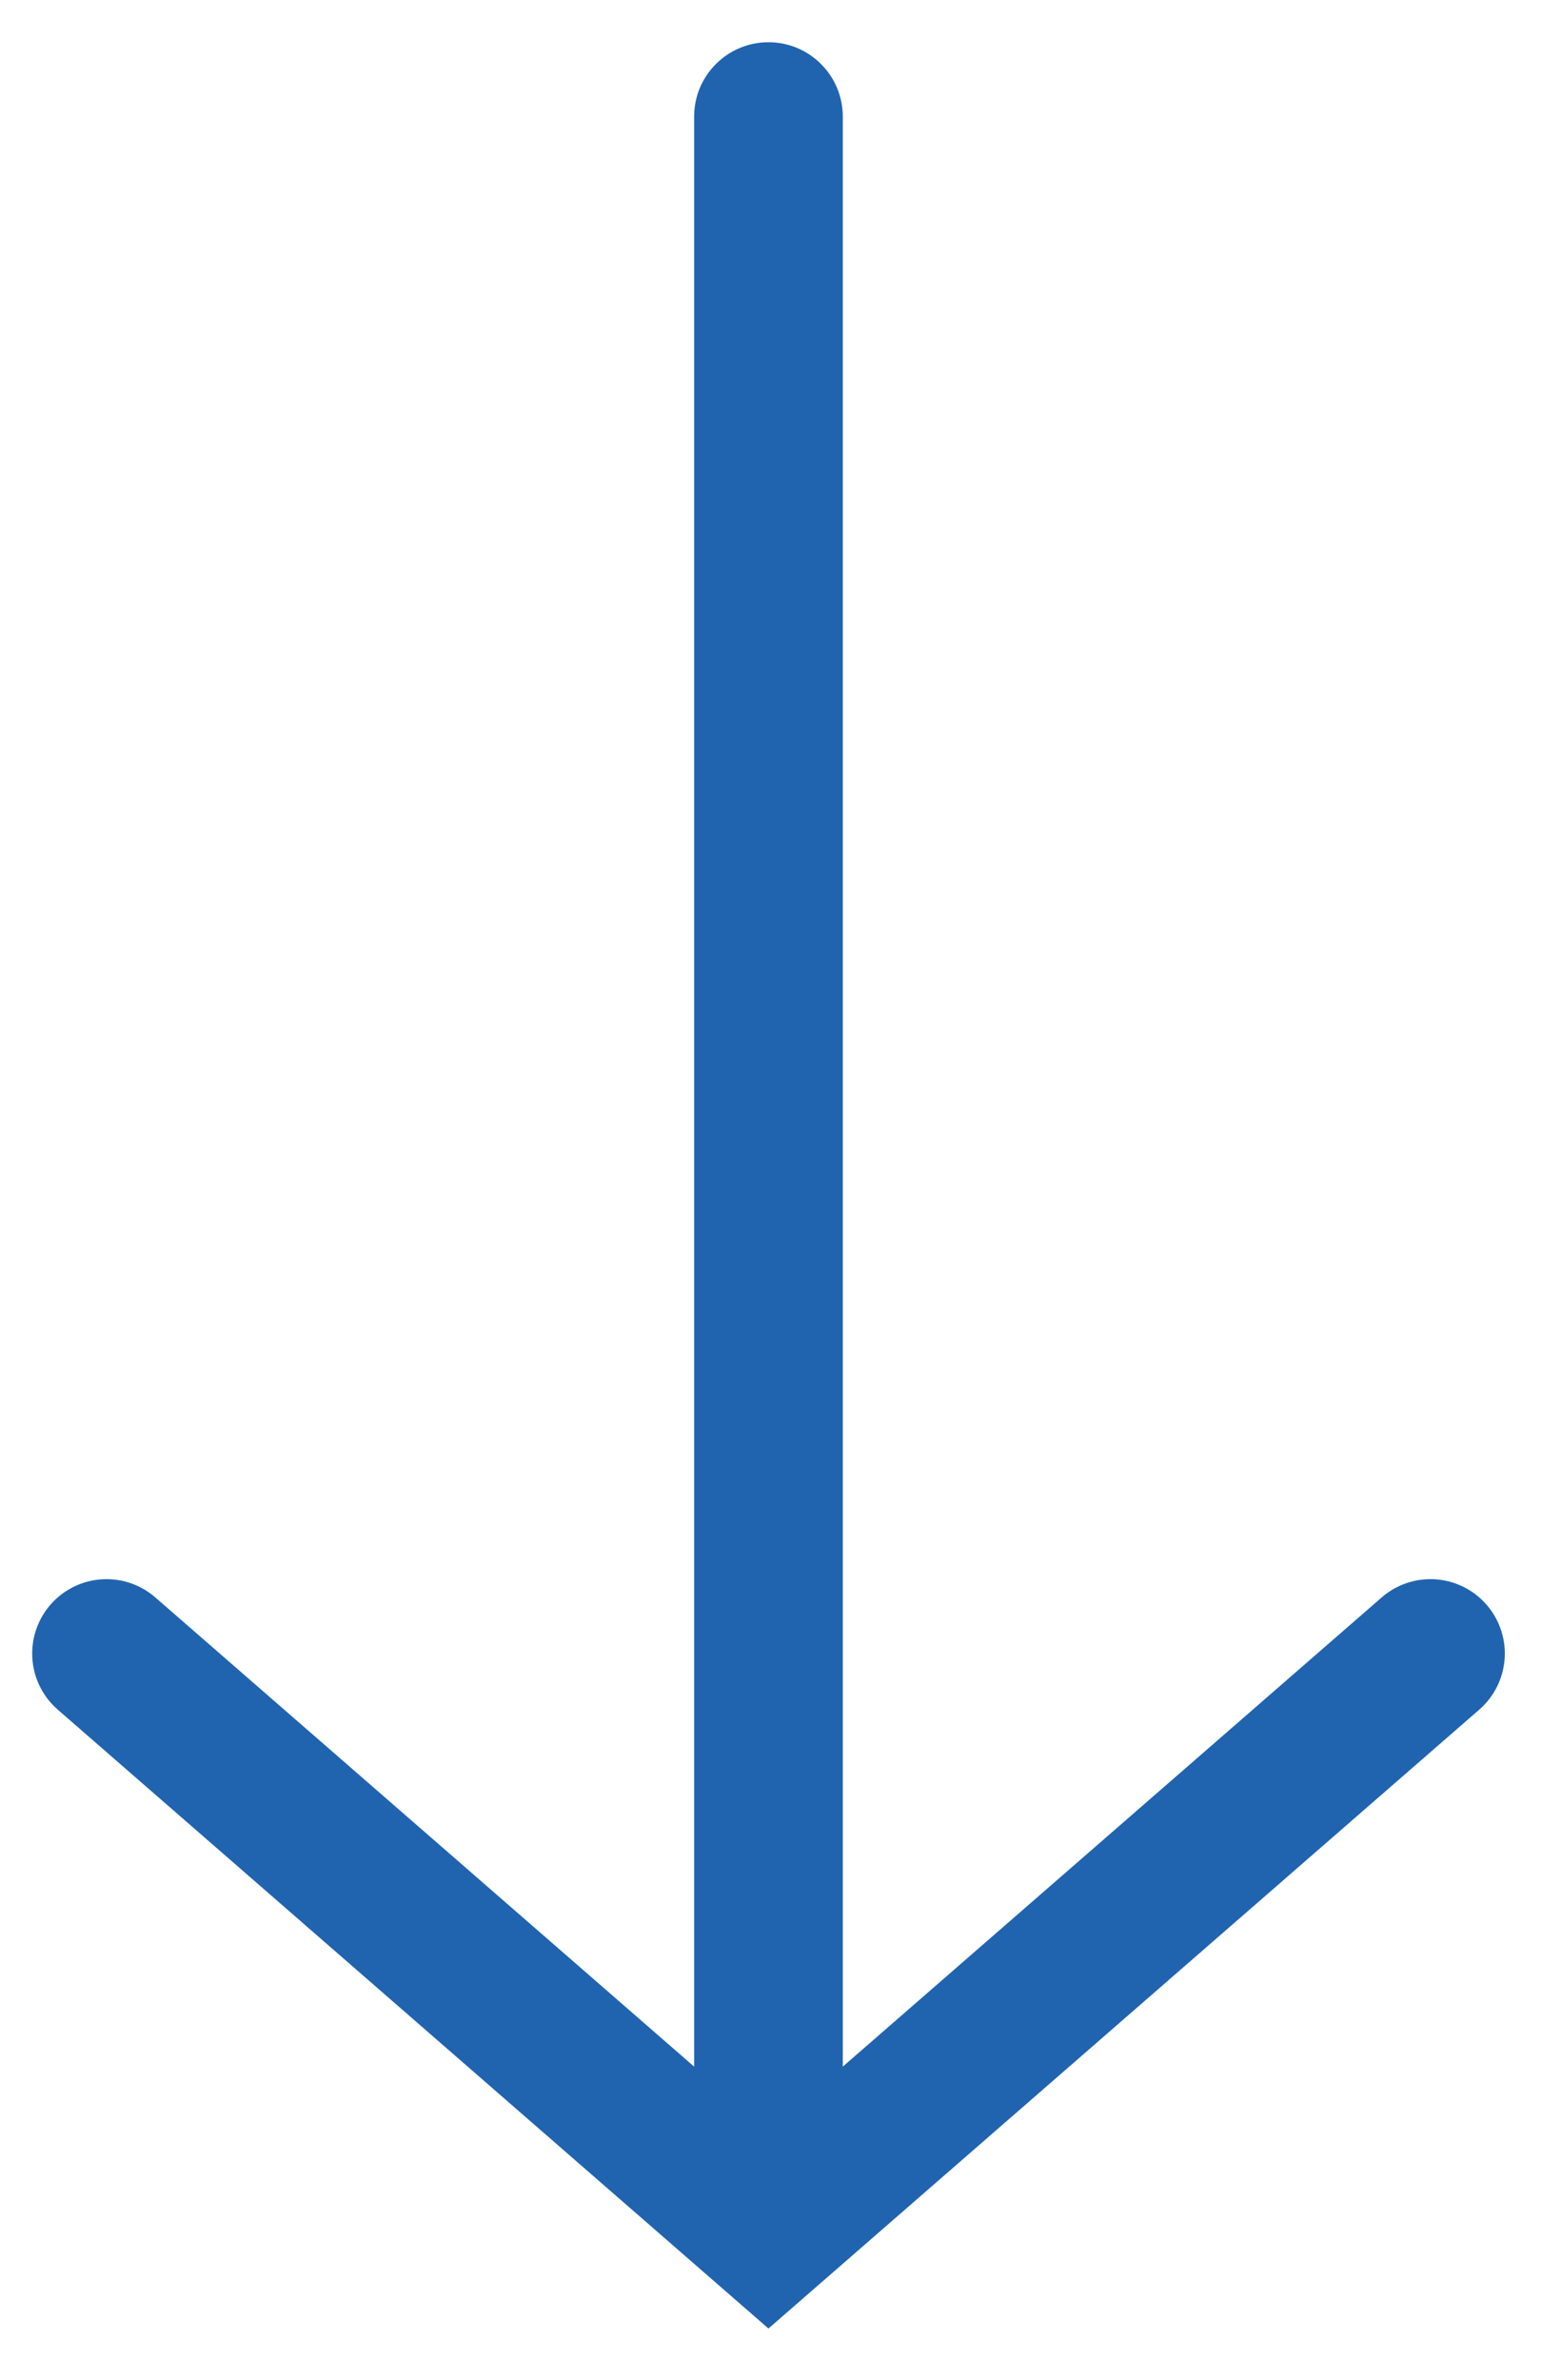 <svg width="21" height="32" viewBox="0 0 21 32" fill="none" xmlns="http://www.w3.org/2000/svg">
<path d="M11.338 1.568C11.338 1.016 10.89 0.568 10.338 0.568C9.786 0.568 9.338 1.016 9.338 1.568L11.338 1.568ZM10.338 1.568L9.338 1.568L9.338 29.987L10.338 29.987L11.338 29.987L11.338 1.568L10.338 1.568Z" fill="#2064B0"/>
<path d="M19.244 22.235L10.338 29.986L1.433 22.235" stroke="#2064B0" stroke-width="2" stroke-linecap="round"/>
</svg>
